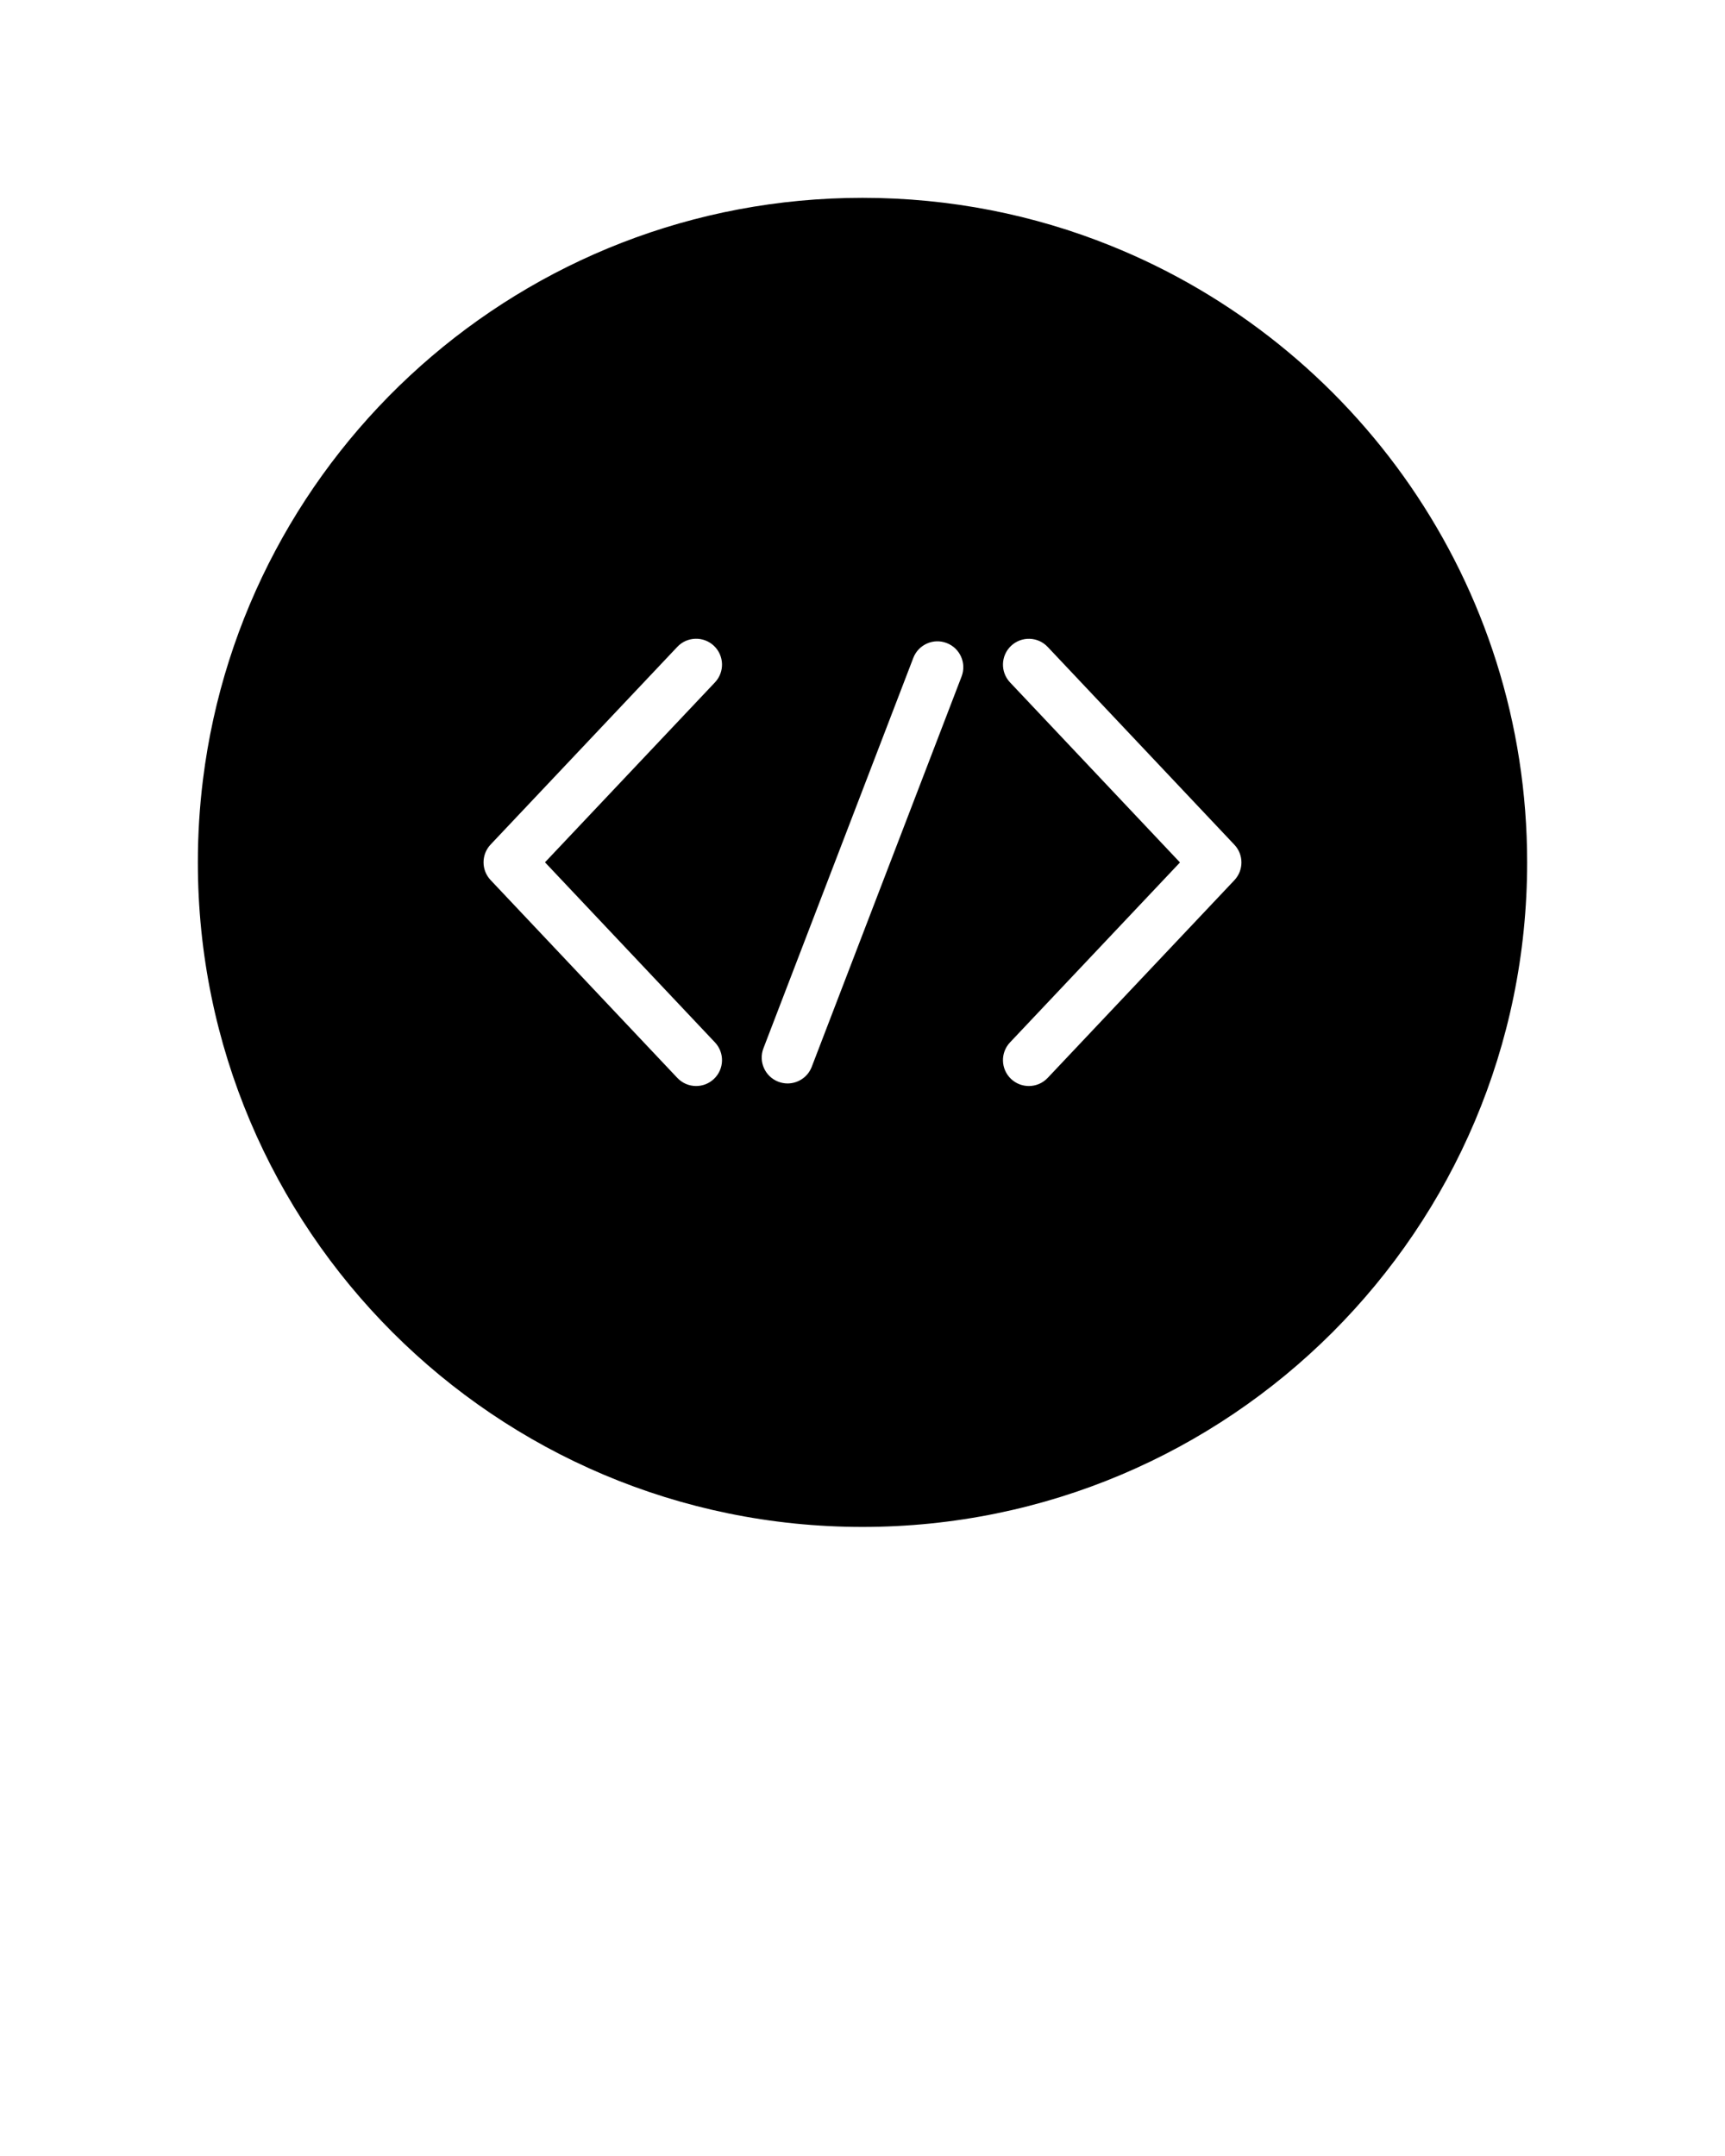 <?xml version="1.0"?>
<svg xmlns="http://www.w3.org/2000/svg" xmlns:xlink="http://www.w3.org/1999/xlink" version="1.1" x="0px" y="0px" viewBox="0 0 100 125" enable-background="new 0 0 100 100" xml:space="preserve" width="100" height="125"><path d="M64.374,14.24c-4.441-1.789-9.293-2.77-14.375-2.77c-19.658,0-35.879,14.723-38.234,33.742 c-0.195,1.57-0.295,3.168-0.295,4.789c0,21.281,17.25,38.527,38.529,38.527c21.283,0,38.531-17.246,38.531-38.527 C88.53,33.799,78.536,19.936,64.374,14.24z M41.447,60.436c0.568,0.603,0.541,1.552-0.062,2.12c-0.289,0.273-0.66,0.409-1.029,0.409 c-0.398,0-0.796-0.158-1.091-0.471L28.441,51.025c-0.546-0.578-0.546-1.481,0-2.06l10.824-11.462 c0.568-0.603,1.519-0.629,2.121-0.061c0.602,0.569,0.629,1.519,0.061,2.121l-9.853,10.432L41.447,60.436z M55.744,39.221 l-8.687,22.632c-0.229,0.597-0.798,0.963-1.4,0.963c-0.179,0-0.36-0.032-0.537-0.1c-0.773-0.297-1.16-1.164-0.863-1.938 l8.687-22.632c0.296-0.773,1.165-1.163,1.938-0.863C55.654,37.58,56.041,38.447,55.744,39.221z M71.558,51.033L60.734,62.495 c-0.295,0.313-0.692,0.47-1.091,0.47c-0.37,0-0.74-0.136-1.03-0.409c-0.602-0.569-0.629-1.519-0.061-2.121l9.852-10.432 l-9.852-10.439c-0.568-0.603-0.541-1.552,0.062-2.12c0.604-0.568,1.552-0.541,2.12,0.062l10.823,11.469 C72.104,49.552,72.104,50.455,71.558,51.033z"></path></svg>
